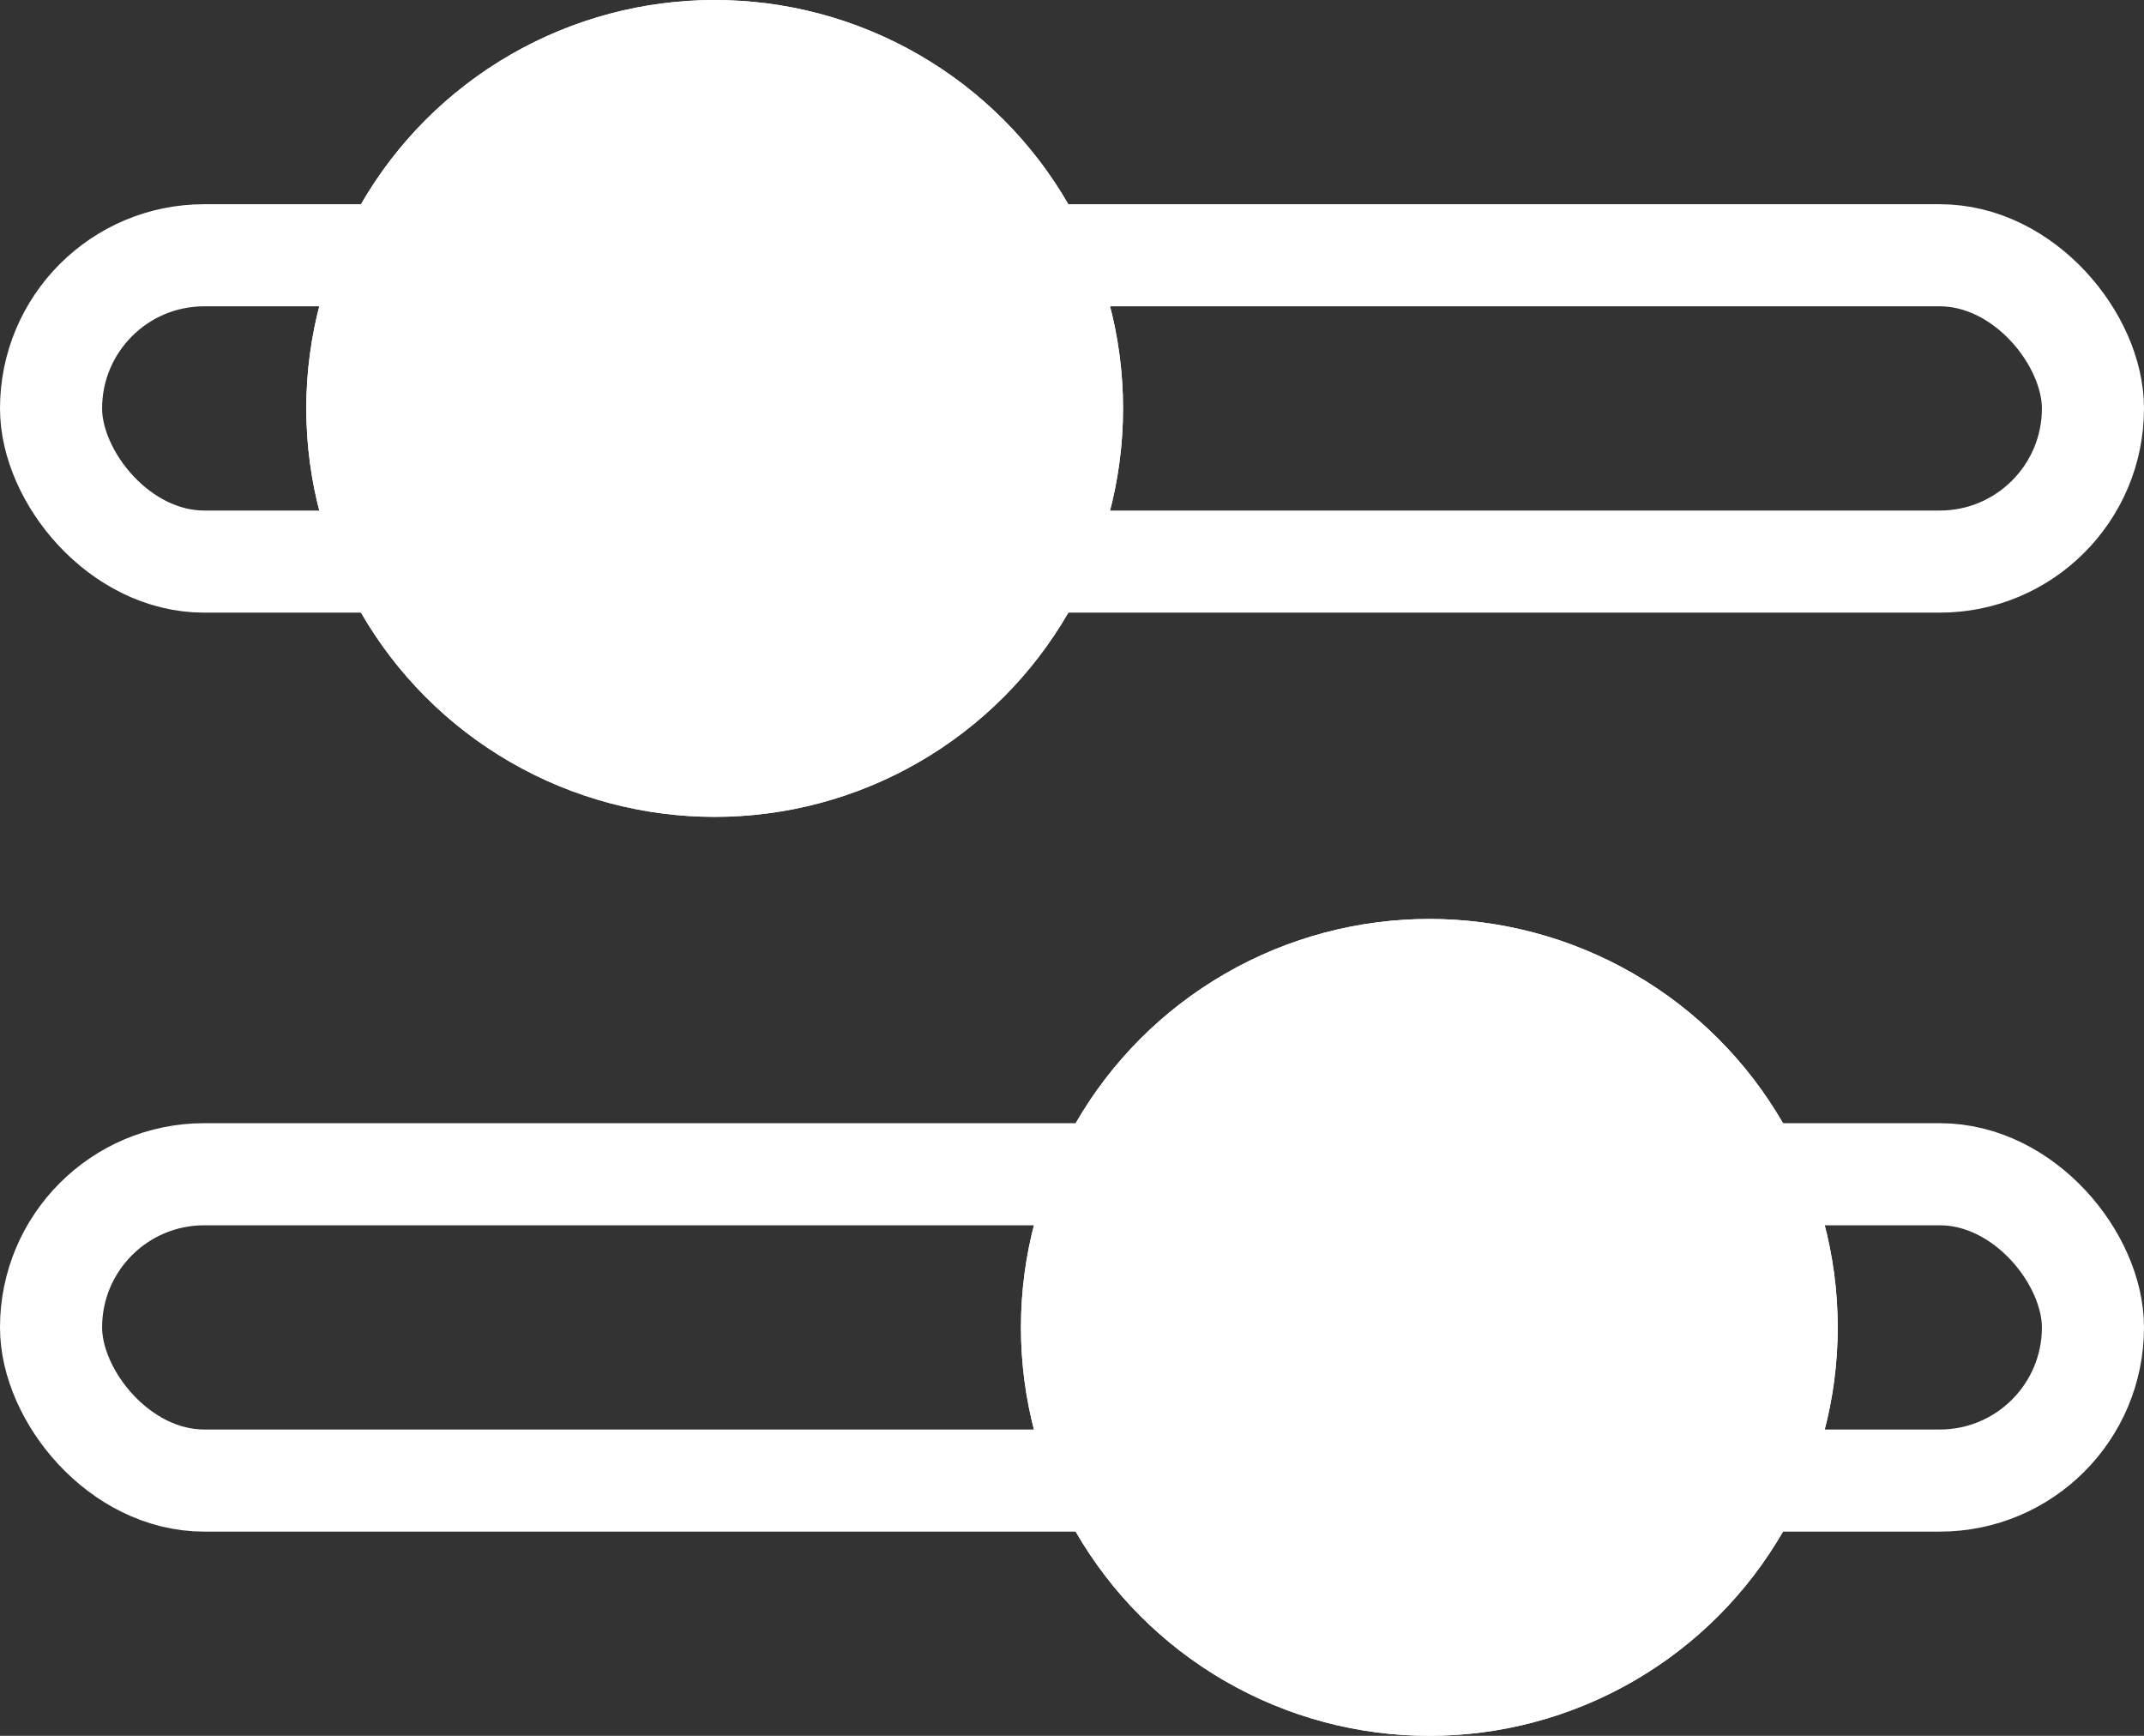 <svg xmlns="http://www.w3.org/2000/svg" width="21" height="17" viewBox="0 0 21 17">
  <rect x="0" y="0" width="21" height="17" fill="#333333" stroke="none"/>
  <g id="グループ_1906" data-name="グループ 1906" transform="translate(-282 -250)">
    <g id="長方形_403" data-name="長方形 403" transform="translate(282 261)" fill="none" stroke="#fff" stroke-width="1">
      <rect width="21" height="4" rx="2" stroke="none" />
      <rect x="0.5" y="0.5" width="20" height="3" rx="1.5" fill="none" />
    </g>
    <g id="グループ_1904" data-name="グループ 1904">
      <g id="長方形_402" data-name="長方形 402" transform="translate(282 252)" fill="none" stroke="#fff" stroke-width="1">
        <rect width="21" height="4" rx="2" stroke="none" />
        <rect x="0.5" y="0.5" width="20" height="3" rx="1.5" fill="none" />
      </g>
      <g id="楕円形_39" data-name="楕円形 39" transform="translate(285 250)" fill="#fff" stroke="#fff" stroke-width="1">
        <circle cx="4" cy="4" r="4" stroke="none" />
        <circle cx="4" cy="4" r="3.5" fill="none" />
      </g>
      <g id="楕円形_40" data-name="楕円形 40" transform="translate(292 259)" fill="#fff" stroke="#fff" stroke-width="1">
        <circle cx="4" cy="4" r="4" stroke="none" />
        <circle cx="4" cy="4" r="3.5" fill="none" />
      </g>
    </g>
  </g>
</svg>
